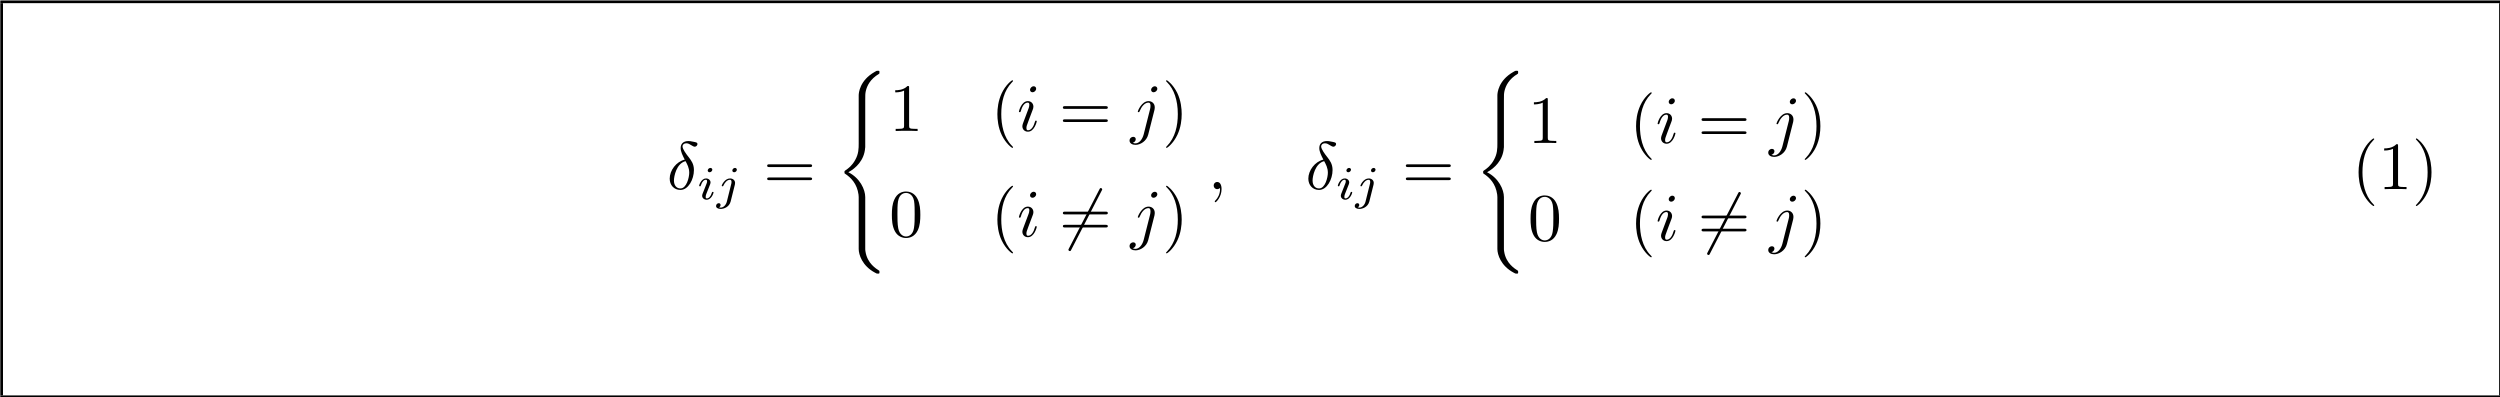 <?xml version="1.0" encoding="UTF-8" standalone="no"?>
<!-- Created with Inkscape (http://www.inkscape.org/) -->

<svg
   xmlns:dc="http://purl.org/dc/elements/1.1/"
   xmlns:cc="http://creativecommons.org/ns#"
   xmlns:rdf="http://www.w3.org/1999/02/22-rdf-syntax-ns#"
   xmlns:svg="http://www.w3.org/2000/svg"
   xmlns="http://www.w3.org/2000/svg"
   xmlns:xlink="http://www.w3.org/1999/xlink"
   xmlns:sodipodi="http://sodipodi.sourceforge.net/DTD/sodipodi-0.dtd"
   xmlns:inkscape="http://www.inkscape.org/namespaces/inkscape"
   width="155.996mm"
   height="24.8mm"
   viewBox="0 0 155.996 24.8"
   version="1.1"
   id="svg8"
   inkscape:version="0.92.4 (5da689c313, 2019-01-14)"
   sodipodi:docname="aligned.svg">
  <defs
     id="defs2">
    <g
       id="g869">
      <symbol
         id="glyph0-0"
         overflow="visible"
         style="overflow:visible">
        <path
           id="path815"
           d=""
           style="stroke:none"
           inkscape:connector-curvature="0" />
      </symbol>
      <symbol
         id="glyph0-1"
         overflow="visible"
         style="overflow:visible">
        <path
           id="path818"
           d="M 3.156,-5.219 C 1.656,-4.859 0.5,-3.312 0.5,-1.859 c 0,1.141 0.766,2 1.891,2 1.406,0 2.391,-1.875 2.391,-3.516 0,-1.094 -0.484,-1.688 -0.891,-2.234 -0.422,-0.531 -1.125,-1.438 -1.125,-1.953 0,-0.266 0.234,-0.547 0.656,-0.547 0.359,0 0.594,0.156 0.844,0.312 C 4.5,-7.656 4.75,-7.5 4.922,-7.5 c 0.297,0 0.484,-0.281 0.484,-0.469 0,-0.266 -0.188,-0.297 -0.625,-0.391 C 4.156,-8.5 4,-8.5 3.797,-8.5 2.875,-8.5 2.438,-7.984 2.438,-7.266 c 0,0.641 0.344,1.312 0.719,2.047 z m 0.141,0.266 c 0.297,0.547 0.656,1.188 0.656,2.047 0,0.797 -0.453,2.781 -1.562,2.781 -0.656,0 -1.141,-0.5 -1.141,-1.406 0,-0.75 0.438,-3 2.047,-3.422 z m 0,0"
           style="stroke:none"
           inkscape:connector-curvature="0" />
      </symbol>
      <symbol
         id="glyph0-2"
         overflow="visible"
         style="overflow:visible">
        <path
           id="path821"
           d="m 3.391,-7.469 c 0,-0.234 -0.156,-0.438 -0.438,-0.438 -0.328,0 -0.641,0.312 -0.641,0.641 0,0.219 0.156,0.422 0.453,0.422 0.266,0 0.625,-0.266 0.625,-0.625 z m -0.906,4.5 C 2.625,-3.328 2.625,-3.344 2.75,-3.672 c 0.094,-0.234 0.156,-0.406 0.156,-0.625 0,-0.547 -0.391,-0.984 -0.984,-0.984 -1.125,0 -1.578,1.734 -1.578,1.844 0,0.109 0.125,0.109 0.141,0.109 0.125,0 0.141,-0.016 0.203,-0.203 0.312,-1.125 0.797,-1.484 1.203,-1.484 0.094,0 0.297,0 0.297,0.375 0,0.25 -0.078,0.5 -0.125,0.625 -0.109,0.312 -0.641,1.703 -0.828,2.203 -0.125,0.312 -0.281,0.719 -0.281,0.969 0,0.562 0.406,0.969 0.984,0.969 1.125,0 1.562,-1.734 1.562,-1.828 0,-0.125 -0.109,-0.125 -0.141,-0.125 -0.125,0 -0.125,0.031 -0.188,0.219 C 2.969,-0.859 2.562,-0.125 1.953,-0.125 1.75,-0.125 1.672,-0.25 1.672,-0.531 c 0,-0.297 0.078,-0.453 0.344,-1.188 z m 0,0"
           style="stroke:none"
           inkscape:connector-curvature="0" />
      </symbol>
      <symbol
         id="glyph0-3"
         overflow="visible"
         style="overflow:visible">
        <path
           id="path824"
           d="m 4.75,-7.469 c 0,-0.234 -0.172,-0.438 -0.453,-0.438 -0.281,0 -0.641,0.281 -0.641,0.641 0,0.234 0.172,0.422 0.438,0.422 0.328,0 0.656,-0.297 0.656,-0.625 z M 2.344,0.594 C 2.109,1.5 1.547,2.188 0.875,2.188 c -0.078,0 -0.25,0 -0.469,-0.109 C 0.766,2 0.938,1.688 0.938,1.453 0.938,1.25 0.812,1.031 0.484,1.031 c -0.297,0 -0.641,0.25 -0.641,0.672 0,0.484 0.484,0.75 1.047,0.75 0.844,0 1.953,-0.641 2.25,-1.812 L 4.25,-3.734 c 0.047,-0.25 0.047,-0.406 0.047,-0.453 0,-0.672 -0.5,-1.094 -1.094,-1.094 -1.219,0 -1.906,1.734 -1.906,1.844 0,0.109 0.125,0.109 0.156,0.109 0.094,0 0.109,0 0.203,-0.234 0.297,-0.734 0.859,-1.453 1.516,-1.453 0.156,0 0.375,0.047 0.375,0.547 0,0.266 -0.031,0.406 -0.078,0.609 z m 0,0"
           style="stroke:none"
           inkscape:connector-curvature="0" />
      </symbol>
      <symbol
         id="glyph0-4"
         overflow="visible"
         style="overflow:visible">
        <path
           id="path827"
           d="m 2.422,-0.016 c 0,-0.781 -0.297,-1.25 -0.766,-1.25 -0.391,0 -0.625,0.297 -0.625,0.625 C 1.031,-0.312 1.266,0 1.656,0 1.812,0 1.953,-0.047 2.078,-0.156 2.109,-0.172 2.125,-0.188 2.141,-0.188 c 0.016,0 0.016,0.016 0.016,0.172 0,0.891 -0.406,1.609 -0.812,2 -0.125,0.125 -0.125,0.156 -0.125,0.188 0,0.094 0.062,0.141 0.125,0.141 0.125,0 1.078,-0.922 1.078,-2.328 z m 0,0"
           style="stroke:none"
           inkscape:connector-curvature="0" />
      </symbol>
      <symbol
         id="glyph1-0"
         overflow="visible"
         style="overflow:visible">
        <path
           id="path830"
           d=""
           style="stroke:none"
           inkscape:connector-curvature="0" />
      </symbol>
      <symbol
         id="glyph1-1"
         overflow="visible"
         style="overflow:visible">
        <path
           id="path833"
           d="m 2.719,-5.234 c 0,-0.141 -0.109,-0.312 -0.344,-0.312 -0.219,0 -0.469,0.219 -0.469,0.453 0,0.141 0.109,0.312 0.344,0.312 0.234,0 0.469,-0.234 0.469,-0.453 z M 1,-0.984 C 0.969,-0.875 0.922,-0.766 0.922,-0.625 c 0,0.391 0.344,0.703 0.797,0.703 0.844,0 1.219,-1.156 1.219,-1.281 0,-0.109 -0.109,-0.109 -0.141,-0.109 -0.109,0 -0.125,0.062 -0.156,0.141 C 2.453,-0.5 2.078,-0.156 1.75,-0.156 c -0.172,0 -0.203,-0.109 -0.203,-0.281 0,-0.203 0.047,-0.359 0.125,-0.547 C 1.766,-1.203 1.844,-1.438 1.938,-1.656 2.016,-1.844 2.312,-2.609 2.359,-2.719 2.375,-2.797 2.406,-2.891 2.406,-2.984 2.406,-3.375 2.062,-3.688 1.609,-3.688 c -0.828,0 -1.219,1.141 -1.219,1.281 0,0.109 0.125,0.109 0.141,0.109 0.125,0 0.125,-0.047 0.156,-0.141 0.219,-0.719 0.578,-1.016 0.891,-1.016 0.141,0 0.219,0.062 0.219,0.281 0,0.203 -0.062,0.328 -0.266,0.844 z m 0,0"
           style="stroke:none"
           inkscape:connector-curvature="0" />
      </symbol>
      <symbol
         id="glyph1-2"
         overflow="visible"
         style="overflow:visible">
        <path
           id="path836"
           d="m 3.672,-5.234 c 0,-0.141 -0.109,-0.312 -0.328,-0.312 -0.25,0 -0.469,0.234 -0.469,0.453 0,0.141 0.094,0.312 0.328,0.312 0.234,0 0.469,-0.203 0.469,-0.453 z M 1.906,0.406 C 1.766,0.984 1.312,1.469 0.828,1.469 0.719,1.469 0.609,1.453 0.516,1.422 0.734,1.328 0.797,1.125 0.797,1 c 0,-0.203 -0.156,-0.312 -0.312,-0.312 C 0.219,0.688 0,0.906 0,1.188 0,1.5 0.328,1.703 0.828,1.703 c 0.5,0 1.484,-0.297 1.75,-1.312 l 0.75,-3 C 3.344,-2.703 3.359,-2.781 3.359,-2.906 3.359,-3.359 2.969,-3.688 2.469,-3.688 1.547,-3.688 1,-2.531 1,-2.406 c 0,0.109 0.125,0.109 0.141,0.109 0.109,0 0.109,-0.031 0.172,-0.156 0.219,-0.484 0.641,-1 1.141,-1 0.203,0 0.281,0.141 0.281,0.406 0,0.094 -0.016,0.203 -0.031,0.25 z m 0,0"
           style="stroke:none"
           inkscape:connector-curvature="0" />
      </symbol>
      <symbol
         id="glyph2-0"
         overflow="visible"
         style="overflow:visible">
        <path
           id="path839"
           d=""
           style="stroke:none"
           inkscape:connector-curvature="0" />
      </symbol>
      <symbol
         id="glyph2-1"
         overflow="visible"
         style="overflow:visible">
        <path
           id="path842"
           d="m 8.219,-3.906 c 0.172,0 0.406,0 0.406,-0.234 0,-0.25 -0.234,-0.25 -0.406,-0.25 H 1.062 c -0.172,0 -0.391,0 -0.391,0.25 0,0.234 0.219,0.234 0.406,0.234 z m 0,2.312 c 0.172,0 0.406,0 0.406,-0.234 C 8.625,-2.062 8.391,-2.062 8.219,-2.062 H 1.078 c -0.188,0 -0.406,0 -0.406,0.234 0,0.234 0.219,0.234 0.391,0.234 z m 0,0"
           style="stroke:none"
           inkscape:connector-curvature="0" />
      </symbol>
      <symbol
         id="glyph2-2"
         overflow="visible"
         style="overflow:visible">
        <path
           id="path845"
           d="m 3.516,-7.656 c 0,-0.281 0,-0.297 -0.281,-0.297 -0.734,0.75 -1.781,0.75 -2.172,0.75 v 0.375 c 0.234,0 0.953,0 1.562,-0.312 V -0.938 c 0,0.422 -0.031,0.562 -1.109,0.562 h -0.375 V 0 c 0.406,-0.031 1.453,-0.031 1.938,-0.031 0.469,0 1.516,0 1.938,0.031 V -0.375 H 4.625 c -1.078,0 -1.109,-0.125 -1.109,-0.562 z m 0,0"
           style="stroke:none"
           inkscape:connector-curvature="0" />
      </symbol>
      <symbol
         id="glyph2-3"
         overflow="visible"
         style="overflow:visible">
        <path
           id="path848"
           d="m 3.953,2.875 c 0,-0.047 0,-0.062 -0.203,-0.266 C 2.266,1.094 1.875,-1.156 1.875,-2.984 c 0,-2.078 0.453,-4.156 1.922,-5.656 0.156,-0.141 0.156,-0.172 0.156,-0.203 0,-0.078 -0.047,-0.125 -0.109,-0.125 -0.125,0 -1.203,0.812 -1.906,2.328 -0.609,1.328 -0.75,2.641 -0.75,3.656 0,0.922 0.125,2.375 0.781,3.719 0.719,1.484 1.75,2.25 1.875,2.25 0.062,0 0.109,-0.031 0.109,-0.109 z m 0,0"
           style="stroke:none"
           inkscape:connector-curvature="0" />
      </symbol>
      <symbol
         id="glyph2-4"
         overflow="visible"
         style="overflow:visible">
        <path
           id="path851"
           d="m 3.453,-2.984 c 0,-0.938 -0.125,-2.375 -0.781,-3.734 -0.719,-1.469 -1.75,-2.25 -1.875,-2.25 -0.062,0 -0.109,0.047 -0.109,0.125 0,0.031 0,0.062 0.219,0.266 1.172,1.188 1.859,3.094 1.859,5.594 0,2.047 -0.453,4.141 -1.922,5.656 C 0.688,2.812 0.688,2.828 0.688,2.875 c 0,0.062 0.047,0.109 0.109,0.109 0.125,0 1.203,-0.812 1.906,-2.328 0.609,-1.312 0.75,-2.641 0.75,-3.641 z m 0,0"
           style="stroke:none"
           inkscape:connector-curvature="0" />
      </symbol>
      <symbol
         id="glyph2-5"
         overflow="visible"
         style="overflow:visible">
        <path
           id="path854"
           d="M 5.5,-3.828 C 5.5,-4.781 5.438,-5.734 5.016,-6.625 4.469,-7.766 3.484,-7.953 2.984,-7.953 c -0.719,0 -1.578,0.297 -2.078,1.422 -0.375,0.812 -0.438,1.75 -0.438,2.703 0,0.906 0.047,1.969 0.531,2.891 0.516,0.969 1.391,1.203 1.969,1.203 0.656,0 1.562,-0.25 2.094,-1.391 C 5.438,-1.953 5.5,-2.875 5.5,-3.828 Z M 2.969,0 C 2.516,0 1.812,-0.297 1.594,-1.453 1.453,-2.156 1.453,-3.266 1.453,-3.969 c 0,-0.766 0,-1.547 0.094,-2.203 0.234,-1.422 1.125,-1.531 1.422,-1.531 0.406,0 1.188,0.219 1.422,1.406 C 4.5,-5.625 4.5,-4.719 4.5,-3.969 4.5,-3.078 4.5,-2.266 4.375,-1.5 4.203,-0.359 3.516,0 2.969,0 Z m 0,0"
           style="stroke:none"
           inkscape:connector-curvature="0" />
      </symbol>
      <symbol
         id="glyph3-0"
         overflow="visible"
         style="overflow:visible">
        <path
           id="path857"
           d=""
           style="stroke:none"
           inkscape:connector-curvature="0" />
      </symbol>
      <symbol
         id="glyph3-1"
         overflow="visible"
         style="overflow:visible">
        <path
           id="path860"
           d="M 5.391,21.844 C 5.391,20.531 4.484,18.5 2.406,17.453 3.688,16.766 5.234,15.359 5.375,13.125 l 0.016,-0.078 v -8.281 c 0,-0.969 0,-1.188 0.094,-1.641 0.219,-0.969 0.797,-2.141 2.312,-3.047 0.094,-0.047 0.109,-0.062 0.109,-0.281 0,-0.266 -0.016,-0.281 -0.281,-0.281 -0.219,0 -0.234,0 -0.562,0.203 C 4.391,1.234 4.234,3.453 4.234,3.875 v 8.5 c 0,0.859 0,1.828 -0.625,2.922 -0.547,0.984 -1.188,1.469 -1.703,1.812 -0.172,0.109 -0.188,0.125 -0.188,0.328 0,0.219 0.016,0.234 0.109,0.281 1.016,0.672 2.109,1.734 2.375,3.688 0.031,0.266 0.031,0.281 0.031,0.438 v 9.172 c 0,0.969 0.594,2.984 2.906,4.203 C 7.406,35.375 7.438,35.375 7.625,35.375 c 0.266,0 0.281,-0.016 0.281,-0.281 0,-0.219 -0.016,-0.219 -0.062,-0.25 C 7.328,34.516 5.766,33.578 5.438,31.5 5.391,31.188 5.391,31.156 5.391,31 Z m 0,0"
           style="stroke:none"
           inkscape:connector-curvature="0" />
      </symbol>
      <symbol
         id="glyph4-0"
         overflow="visible"
         style="overflow:visible">
        <path
           id="path863"
           d=""
           style="stroke:none"
           inkscape:connector-curvature="0" />
      </symbol>
      <symbol
         id="glyph4-1"
         overflow="visible"
         style="overflow:visible">
        <path
           id="path866"
           d="M 7.531,-8.094 C 7.625,-8.266 7.625,-8.281 7.625,-8.312 c 0,-0.094 -0.078,-0.25 -0.234,-0.25 -0.141,0 -0.188,0.078 -0.266,0.25 L 1.75,2.109 C 1.656,2.281 1.656,2.312 1.656,2.344 c 0,0.094 0.094,0.234 0.25,0.234 0.141,0 0.172,-0.062 0.25,-0.234 z m 0,0"
           style="stroke:none"
           inkscape:connector-curvature="0" />
      </symbol>
    </g>
  </defs>
  <sodipodi:namedview
     id="base"
     pagecolor="#ffffff"
     bordercolor="#666666"
     borderopacity="1.0"
     inkscape:pageopacity="0.0"
     inkscape:pageshadow="2"
     inkscape:zoom="0.35"
     inkscape:cx="-342.34803"
     inkscape:cy="141.1514"
     inkscape:document-units="mm"
     inkscape:current-layer="layer1"
     showgrid="false"
     fit-margin-top="0"
     fit-margin-left="0"
     fit-margin-right="0"
     fit-margin-bottom="0"
     inkscape:window-width="1920"
     inkscape:window-height="986"
     inkscape:window-x="-11"
     inkscape:window-y="-11"
     inkscape:window-maximized="1" />
  <g
     inkscape:label="レイヤー 1"
     inkscape:groupmode="layer"
     id="layer1"
     transform="translate(-20.276,-161.38)">
    <g
       id="surface825"
       transform="matrix(0.353,0,0,0.353,-6.725,117.075)">
      <path
         id="path873"
         transform="matrix(1.2,0,0,-1.2,72,72)"
         d="M 3.783,-44.857 H 372.275"
         style="fill:none;stroke:#000000;stroke-width:0.399;stroke-linecap:butt;stroke-linejoin:miter;stroke-miterlimit:10;stroke-opacity:1"
         inkscape:connector-curvature="0" />
      <path
         id="path875"
         transform="matrix(1.2,0,0,-1.2,72,72)"
         d="m 3.984,-102.842 v 57.783"
         style="fill:none;stroke:#000000;stroke-width:0.399;stroke-linecap:butt;stroke-linejoin:miter;stroke-miterlimit:10;stroke-opacity:1"
         inkscape:connector-curvature="0" />
      <g
         id="g879"
         style="fill:#000000;fill-opacity:1">
        <use
           id="use877"
           y="158.945"
           x="194.37"
           xlink:href="#glyph0-1"
           width="100%"
           height="100%" />
      </g>
      <g
         id="g885"
         style="fill:#000000;fill-opacity:1">
        <use
           id="use881"
           y="160.739"
           x="199.684"
           xlink:href="#glyph1-1"
           width="100%"
           height="100%" />
        <use
           id="use883"
           y="160.739"
           x="203.066"
           xlink:href="#glyph1-2"
           width="100%"
           height="100%" />
      </g>
      <g
         id="g889"
         style="fill:#000000;fill-opacity:1">
        <use
           id="use887"
           y="158.945"
           x="211.423"
           xlink:href="#glyph2-1"
           width="100%"
           height="100%" />
      </g>
      <g
         id="g893"
         style="fill:#000000;fill-opacity:1">
        <use
           id="use891"
           y="138.502"
           x="224.044"
           xlink:href="#glyph3-1"
           width="100%"
           height="100%" />
      </g>
      <g
         id="g897"
         style="fill:#000000;fill-opacity:1">
        <use
           id="use895"
           y="148.664"
           x="233.674"
           xlink:href="#glyph2-2"
           width="100%"
           height="100%" />
      </g>
      <g
         id="g901"
         style="fill:#000000;fill-opacity:1">
        <use
           id="use899"
           y="148.664"
           x="251.606"
           xlink:href="#glyph2-3"
           width="100%"
           height="100%" />
      </g>
      <g
         id="g905"
         style="fill:#000000;fill-opacity:1">
        <use
           id="use903"
           y="148.664"
           x="256.255"
           xlink:href="#glyph0-2"
           width="100%"
           height="100%" />
      </g>
      <g
         id="g909"
         style="fill:#000000;fill-opacity:1">
        <use
           id="use907"
           y="148.664"
           x="263.695"
           xlink:href="#glyph2-1"
           width="100%"
           height="100%" />
      </g>
      <g
         id="g913"
         style="fill:#000000;fill-opacity:1">
        <use
           id="use911"
           y="148.664"
           x="276.314"
           xlink:href="#glyph0-3"
           width="100%"
           height="100%" />
      </g>
      <g
         id="g917"
         style="fill:#000000;fill-opacity:1">
        <use
           id="use915"
           y="148.664"
           x="281.922"
           xlink:href="#glyph2-4"
           width="100%"
           height="100%" />
      </g>
      <g
         id="g921"
         style="fill:#000000;fill-opacity:1">
        <use
           id="use919"
           y="167.314"
           x="233.674"
           xlink:href="#glyph2-5"
           width="100%"
           height="100%" />
      </g>
      <g
         id="g925"
         style="fill:#000000;fill-opacity:1">
        <use
           id="use923"
           y="167.314"
           x="251.606"
           xlink:href="#glyph2-3"
           width="100%"
           height="100%" />
      </g>
      <g
         id="g929"
         style="fill:#000000;fill-opacity:1">
        <use
           id="use927"
           y="167.314"
           x="256.255"
           xlink:href="#glyph0-2"
           width="100%"
           height="100%" />
      </g>
      <g
         id="g933"
         style="fill:#000000;fill-opacity:1">
        <use
           id="use931"
           y="167.314"
           x="263.695"
           xlink:href="#glyph4-1"
           width="100%"
           height="100%" />
      </g>
      <g
         id="g937"
         style="fill:#000000;fill-opacity:1">
        <use
           id="use935"
           y="167.314"
           x="263.695"
           xlink:href="#glyph2-1"
           width="100%"
           height="100%" />
      </g>
      <g
         id="g941"
         style="fill:#000000;fill-opacity:1">
        <use
           id="use939"
           y="167.314"
           x="276.314"
           xlink:href="#glyph0-3"
           width="100%"
           height="100%" />
      </g>
      <g
         id="g945"
         style="fill:#000000;fill-opacity:1">
        <use
           id="use943"
           y="167.314"
           x="281.922"
           xlink:href="#glyph2-4"
           width="100%"
           height="100%" />
      </g>
      <g
         id="g949"
         style="fill:#000000;fill-opacity:1">
        <use
           id="use947"
           y="158.945"
           x="289.998"
           xlink:href="#glyph0-4"
           width="100%"
           height="100%" />
      </g>
      <g
         id="g953"
         style="fill:#000000;fill-opacity:1">
        <use
           id="use951"
           y="158.945"
           x="307.259"
           xlink:href="#glyph0-1"
           width="100%"
           height="100%" />
      </g>
      <g
         id="g959"
         style="fill:#000000;fill-opacity:1">
        <use
           id="use955"
           y="160.739"
           x="312.581"
           xlink:href="#glyph1-1"
           width="100%"
           height="100%" />
        <use
           id="use957"
           y="160.739"
           x="315.963"
           xlink:href="#glyph1-2"
           width="100%"
           height="100%" />
      </g>
      <g
         id="g963"
         style="fill:#000000;fill-opacity:1">
        <use
           id="use961"
           y="158.945"
           x="324.32"
           xlink:href="#glyph2-1"
           width="100%"
           height="100%" />
      </g>
      <g
         id="g967"
         style="fill:#000000;fill-opacity:1">
        <use
           id="use965"
           y="138.502"
           x="336.941"
           xlink:href="#glyph3-1"
           width="100%"
           height="100%" />
      </g>
      <g
         id="g971"
         style="fill:#000000;fill-opacity:1">
        <use
           id="use969"
           y="150.792"
           x="346.571"
           xlink:href="#glyph2-2"
           width="100%"
           height="100%" />
      </g>
      <g
         id="g975"
         style="fill:#000000;fill-opacity:1">
        <use
           id="use973"
           y="150.792"
           x="364.503"
           xlink:href="#glyph2-3"
           width="100%"
           height="100%" />
      </g>
      <g
         id="g979"
         style="fill:#000000;fill-opacity:1">
        <use
           id="use977"
           y="150.792"
           x="369.152"
           xlink:href="#glyph0-2"
           width="100%"
           height="100%" />
      </g>
      <g
         id="g983"
         style="fill:#000000;fill-opacity:1">
        <use
           id="use981"
           y="150.792"
           x="376.592"
           xlink:href="#glyph2-1"
           width="100%"
           height="100%" />
      </g>
      <g
         id="g987"
         style="fill:#000000;fill-opacity:1">
        <use
           id="use985"
           y="150.792"
           x="389.212"
           xlink:href="#glyph0-3"
           width="100%"
           height="100%" />
      </g>
      <g
         id="g991"
         style="fill:#000000;fill-opacity:1">
        <use
           id="use989"
           y="150.792"
           x="394.819"
           xlink:href="#glyph2-4"
           width="100%"
           height="100%" />
      </g>
      <g
         id="g995"
         style="fill:#000000;fill-opacity:1">
        <use
           id="use993"
           y="168.007"
           x="346.571"
           xlink:href="#glyph2-5"
           width="100%"
           height="100%" />
      </g>
      <g
         id="g999"
         style="fill:#000000;fill-opacity:1">
        <use
           id="use997"
           y="168.007"
           x="364.503"
           xlink:href="#glyph2-3"
           width="100%"
           height="100%" />
      </g>
      <g
         id="g1003"
         style="fill:#000000;fill-opacity:1">
        <use
           id="use1001"
           y="168.007"
           x="369.152"
           xlink:href="#glyph0-2"
           width="100%"
           height="100%" />
      </g>
      <g
         id="g1007"
         style="fill:#000000;fill-opacity:1">
        <use
           id="use1005"
           y="168.007"
           x="376.592"
           xlink:href="#glyph4-1"
           width="100%"
           height="100%" />
      </g>
      <g
         id="g1011"
         style="fill:#000000;fill-opacity:1">
        <use
           id="use1009"
           y="168.007"
           x="376.592"
           xlink:href="#glyph2-1"
           width="100%"
           height="100%" />
      </g>
      <g
         id="g1015"
         style="fill:#000000;fill-opacity:1">
        <use
           id="use1013"
           y="168.007"
           x="389.212"
           xlink:href="#glyph0-3"
           width="100%"
           height="100%" />
      </g>
      <g
         id="g1019"
         style="fill:#000000;fill-opacity:1">
        <use
           id="use1017"
           y="168.007"
           x="394.819"
           xlink:href="#glyph2-4"
           width="100%"
           height="100%" />
      </g>
      <g
         id="g1027"
         style="fill:#000000;fill-opacity:1">
        <use
           id="use1021"
           y="158.945"
           x="492.218"
           xlink:href="#glyph2-3"
           width="100%"
           height="100%" />
        <use
           id="use1023"
           y="158.945"
           x="496.868"
           xlink:href="#glyph2-2"
           width="100%"
           height="100%" />
        <use
           id="use1025"
           y="158.945"
           x="502.845"
           xlink:href="#glyph2-4"
           width="100%"
           height="100%" />
      </g>
      <path
         id="path1029"
         transform="matrix(1.2,0,0,-1.2,72,72)"
         d="m 372.077,-102.842 v 57.783"
         style="fill:none;stroke:#000000;stroke-width:0.399;stroke-linecap:butt;stroke-linejoin:miter;stroke-miterlimit:10;stroke-opacity:1"
         inkscape:connector-curvature="0" />
      <path
         id="path1031"
         transform="matrix(1.2,0,0,-1.2,72,72)"
         d="M 3.783,-103.04 H 372.275"
         style="fill:none;stroke:#000000;stroke-width:0.399;stroke-linecap:butt;stroke-linejoin:miter;stroke-miterlimit:10;stroke-opacity:1"
         inkscape:connector-curvature="0" />
    </g>
  </g>
</svg>
